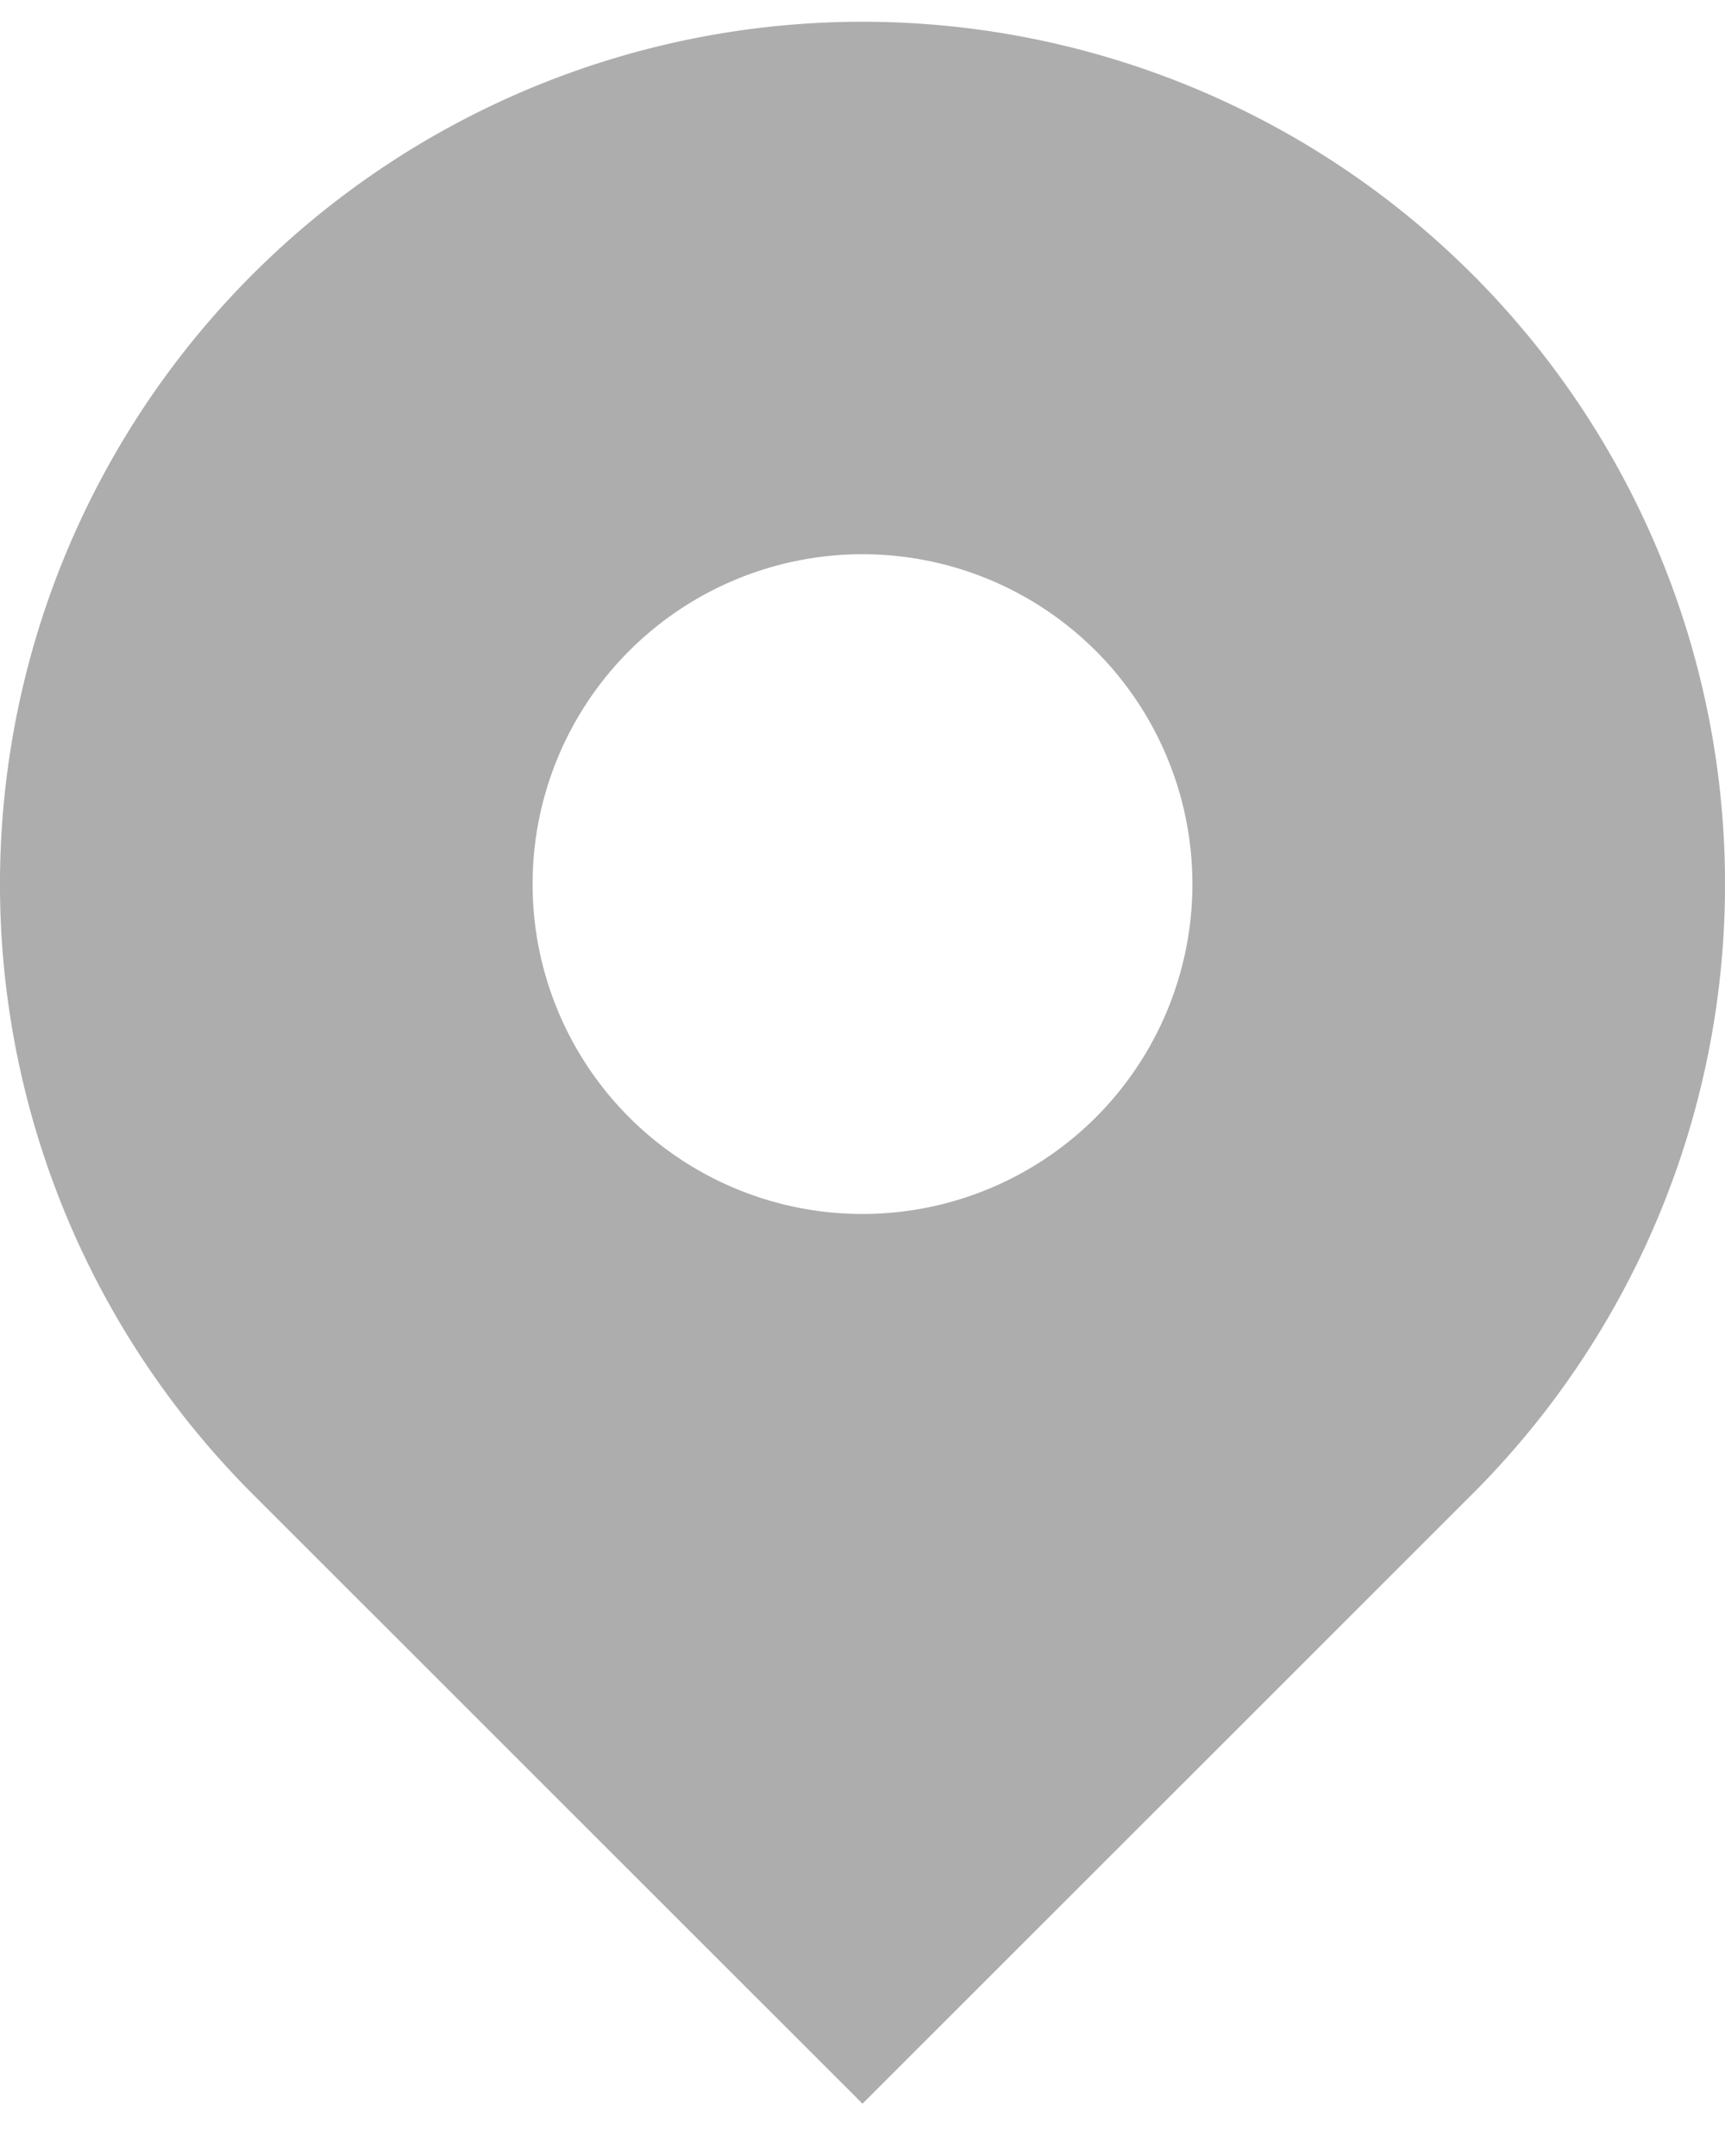 <svg viewBox="0 0 12 15" fill="none" xmlns="http://www.w3.org/2000/svg"><path d="M10.243 1.909a6 6 0 1 0-8.486 8.485L6 14.636l4.243-4.242a6 6 0 0 0 0-8.485ZM6 8.446a2.295 2.295 0 1 1 0-4.59 2.295 2.295 0 0 1 0 4.59Z" fill="#ADADAD"/></svg>